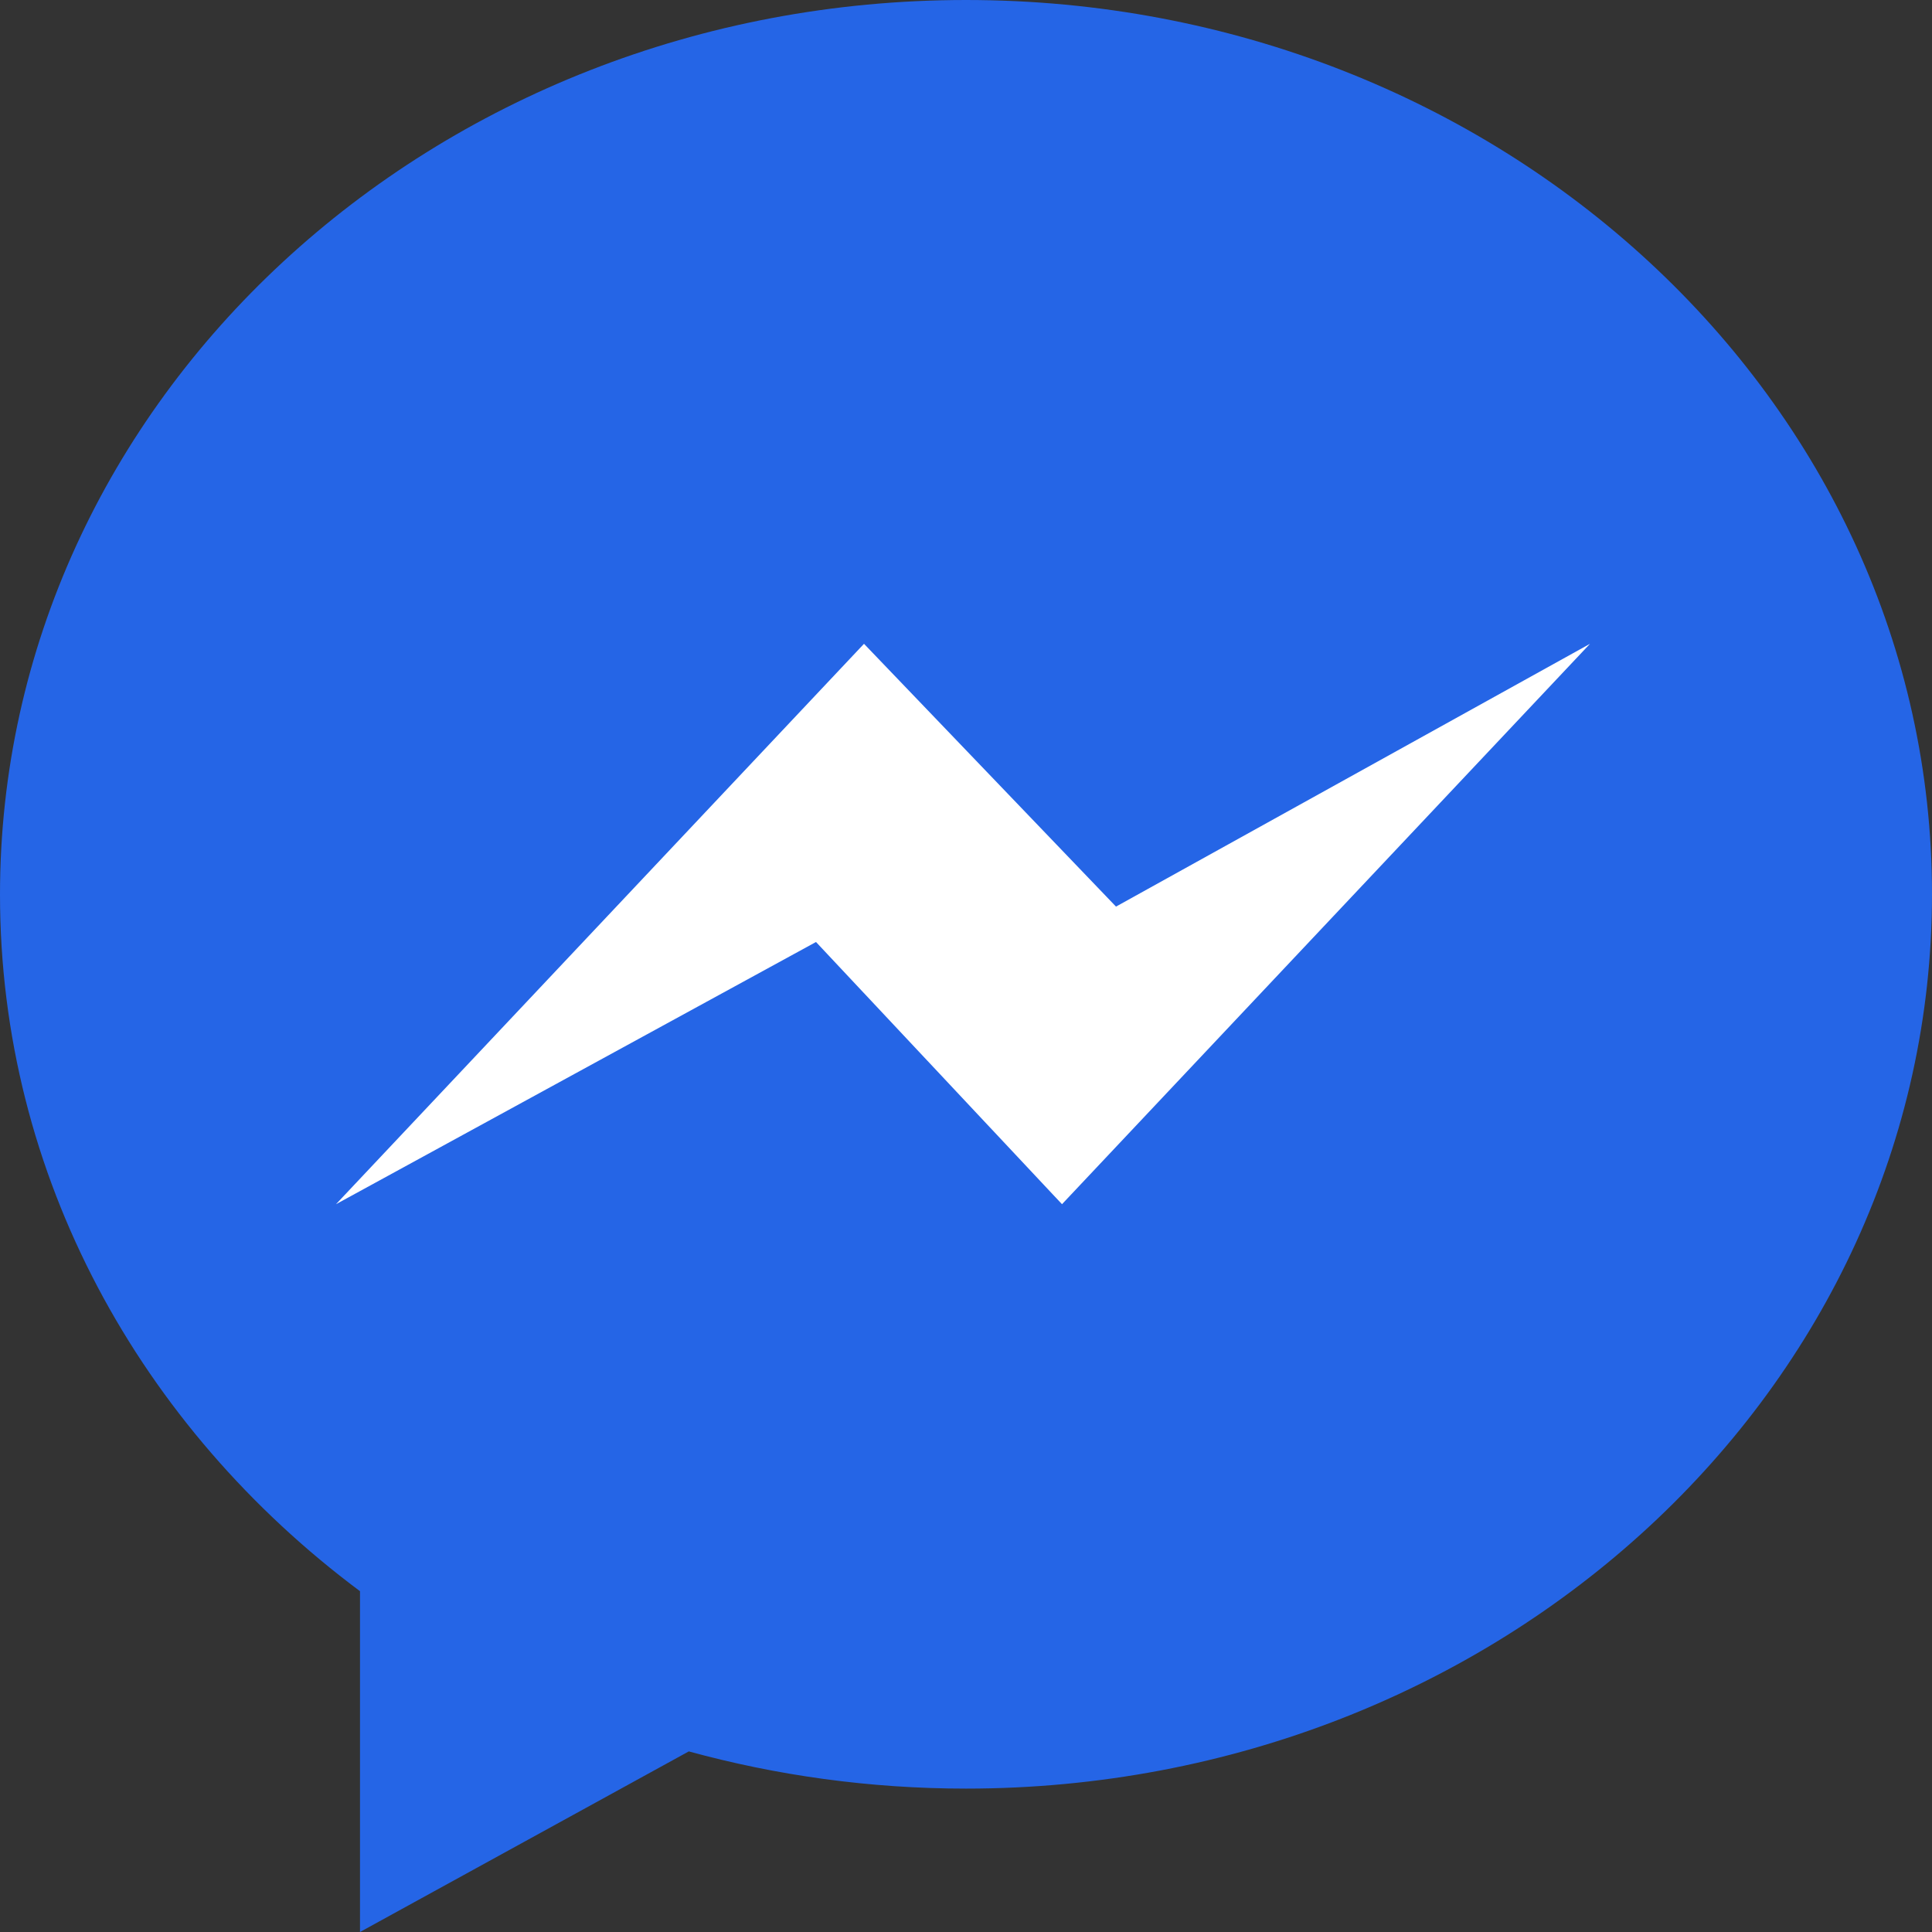 <?xml version="1.0" encoding="UTF-8"?> <!-- Generator: Adobe Illustrator 23.0.6, SVG Export Plug-In . SVG Version: 6.00 Build 0) --> <svg xmlns="http://www.w3.org/2000/svg" xmlns:xlink="http://www.w3.org/1999/xlink" id="Layer_1" x="0px" y="0px" viewBox="0 0 322 322" style="enable-background:new 0 0 322 322;" xml:space="preserve"><rect x="0" y="0" width="322" height="322" fill="#333333" stroke="none"/> <style type="text/css"> .st0{fill:#2565E6;} .st1{fill:#FFFFFF;} </style> <g> <path class="st0" d="M161,0C72.1,0,0,66.7,0,149.1c0,46.9,23.4,88.8,60,116.1V322l54.8-30.1c14.6,4,30.1,6.2,46.2,6.2 c88.9,0,161-66.7,161-149.1C322,66.7,249.9,0,161,0z"></path> <polygon class="st1" points="177,200.7 136,157 56,200.7 144,107.3 186,151.1 265,107.3 "></polygon> </g> </svg> 